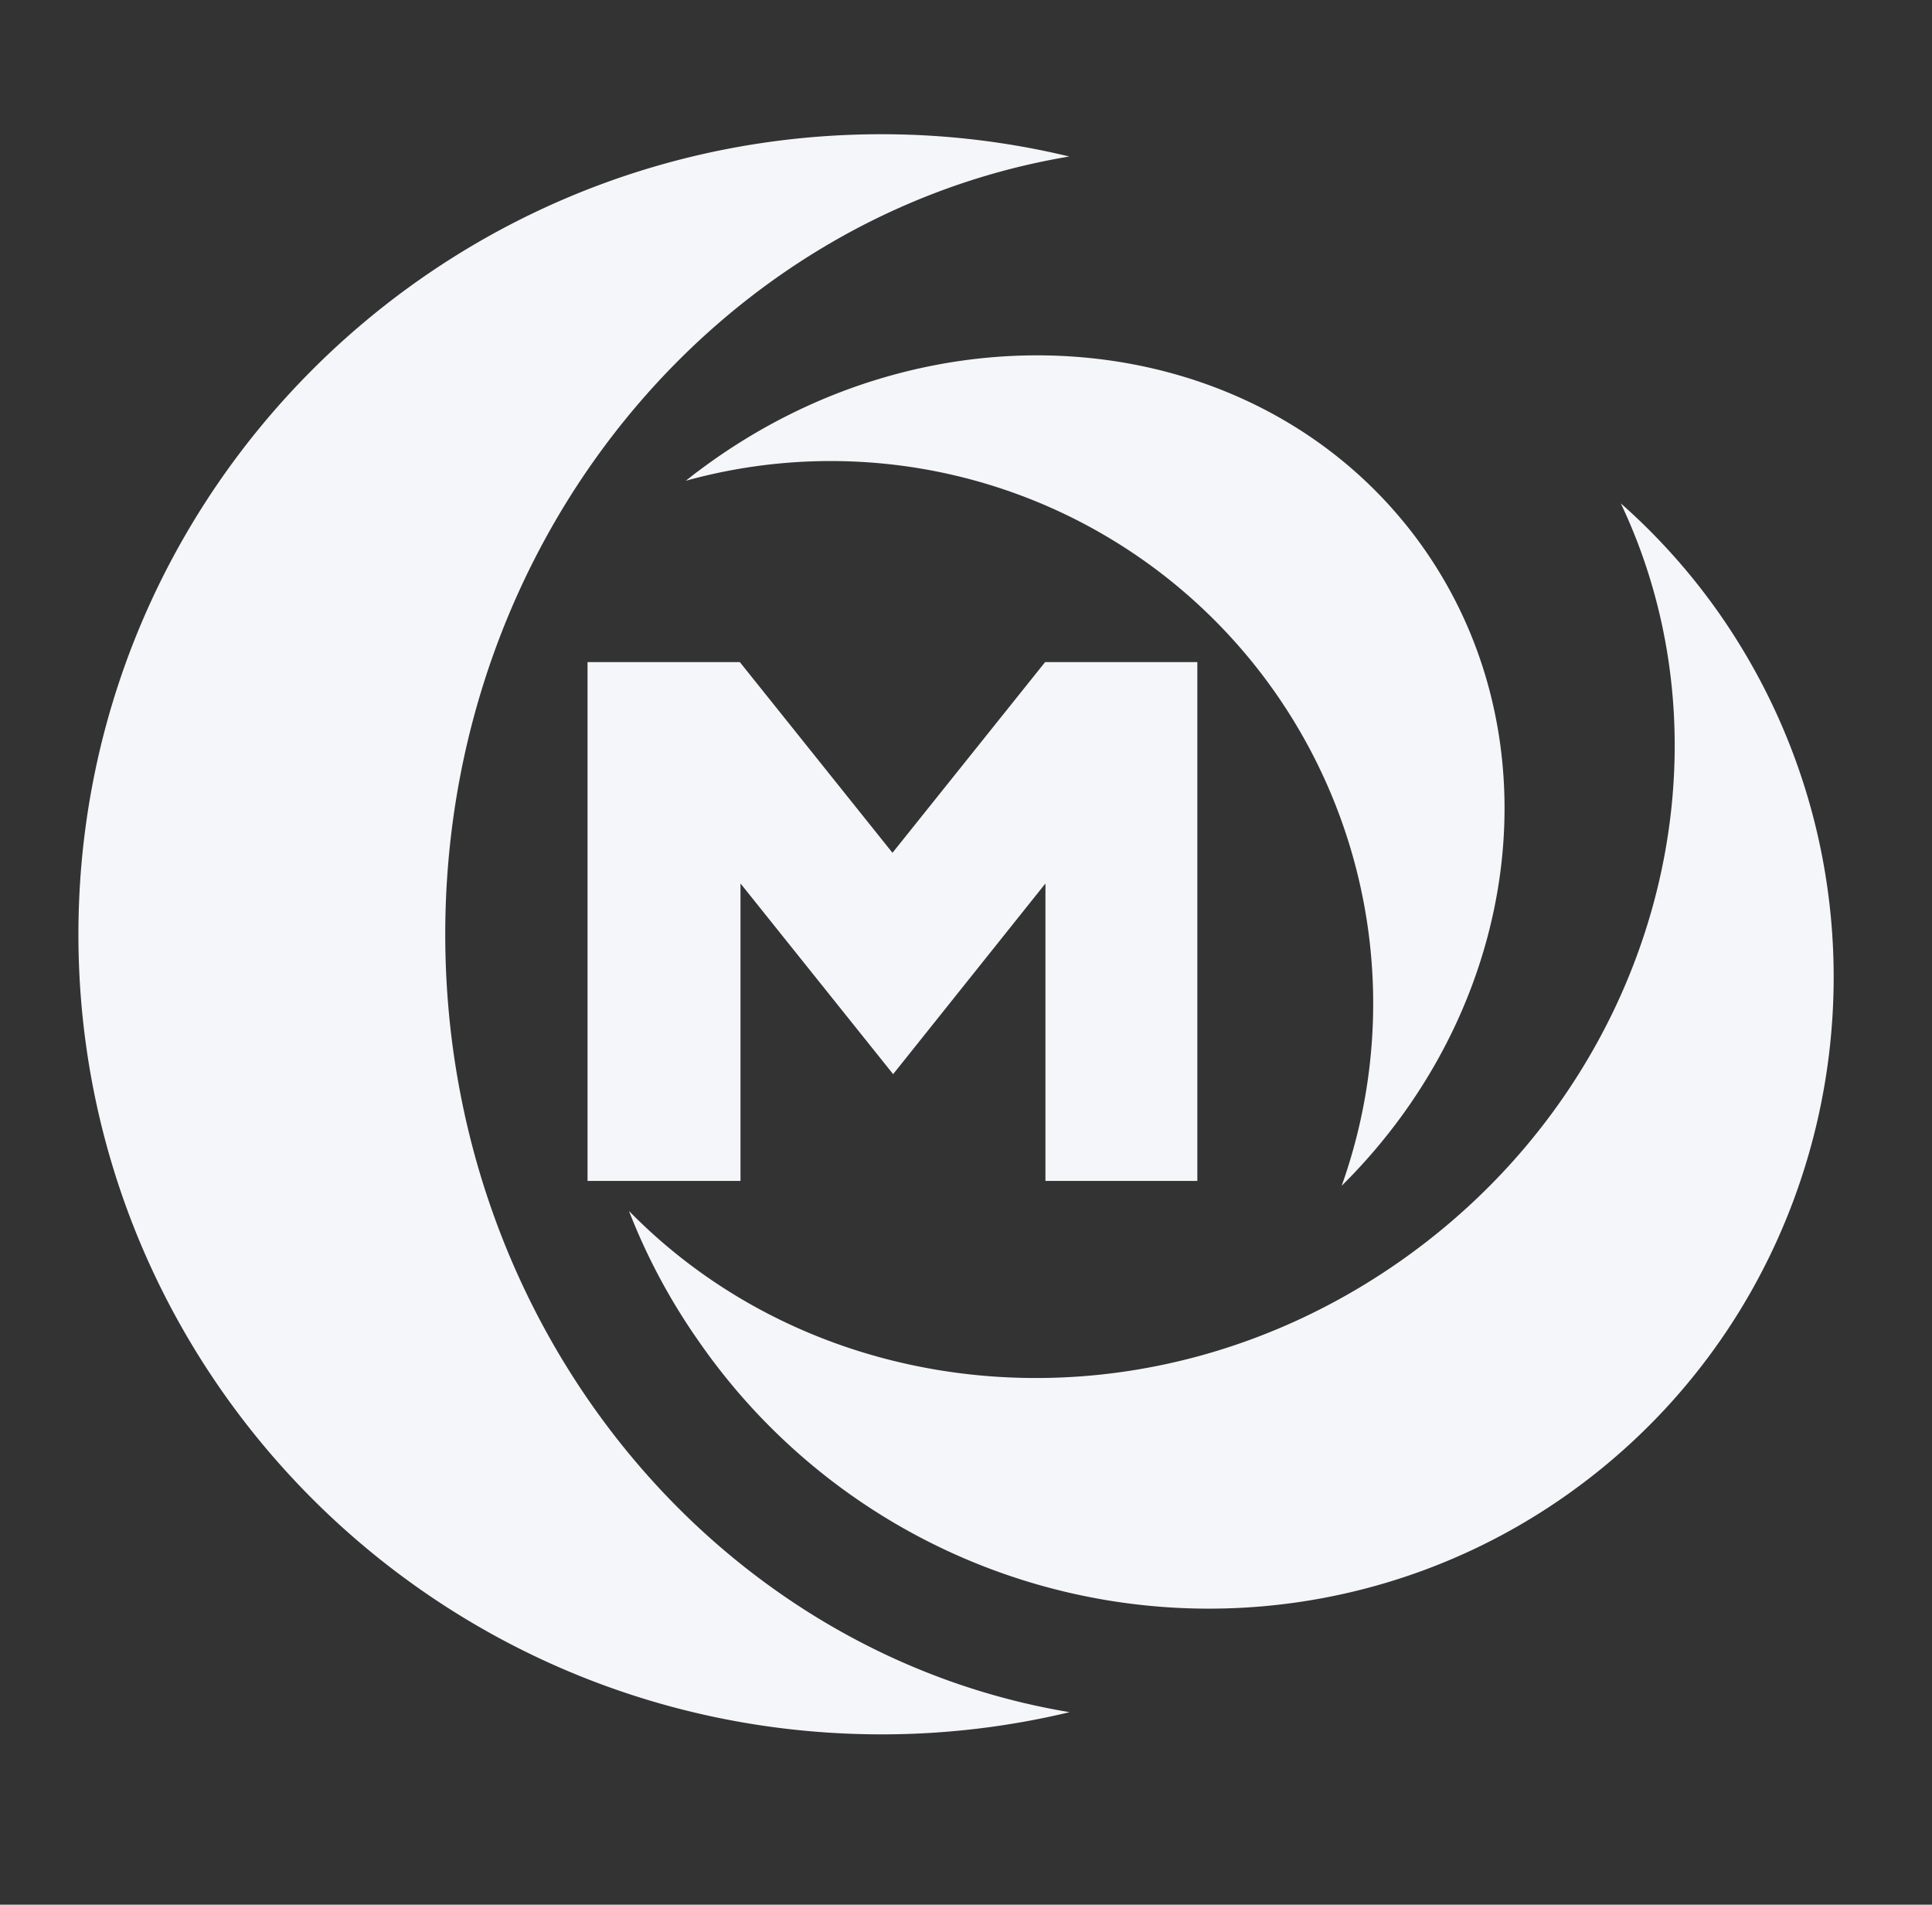 <svg id="图层_1" data-name="图层 1" xmlns="http://www.w3.org/2000/svg" viewBox="0 0 235.05 231.72"><rect x="0" y="0" width="235.05" height="231.72" fill="#333333" stroke="none"/><defs><style>.cls-1{fill:#f4f6f9;}</style></defs><title>BIgsub页面 2</title><path class="cls-1" d="M85,57.28h0c-.55.39-1.06.82-1.57,1.21a66,66,0,0,1,79.8,85.77C185.52,122.2,189.8,88.48,172,65.05,152.39,39.34,113.49,35.84,85,57.28Z"/><path class="cls-1" d="M54.17,113.68c0-47.81,32.9-87.45,75.92-94.64a97.45,97.45,0,0,0-22.85-2.71c-54,0-97.7,43.58-97.7,97.35S53.27,211,107.28,211a98,98,0,0,0,22.85-2.7C87.11,201.14,54.17,161.5,54.17,113.68Z"/><path class="cls-1" d="M209.19,74.67a76.24,76.24,0,0,0-12-13.43c14.68,30.93,4.2,70.07-26.31,91.82s-70.5,18.64-94.36-5.74a74.46,74.46,0,0,0,8.52,15.9,75.46,75.46,0,0,0,105.86,18.45C225.2,157.22,233.37,109.33,209.19,74.67Z"/><polygon class="cls-1" points="145.75 143.67 127.19 143.67 127.19 107.48 108.66 130.68 90.09 107.48 90.09 143.67 71.48 143.67 71.48 80.55 90.01 80.55 108.58 103.75 127.15 80.55 145.67 80.55 145.67 143.67 145.75 143.67"/></svg>